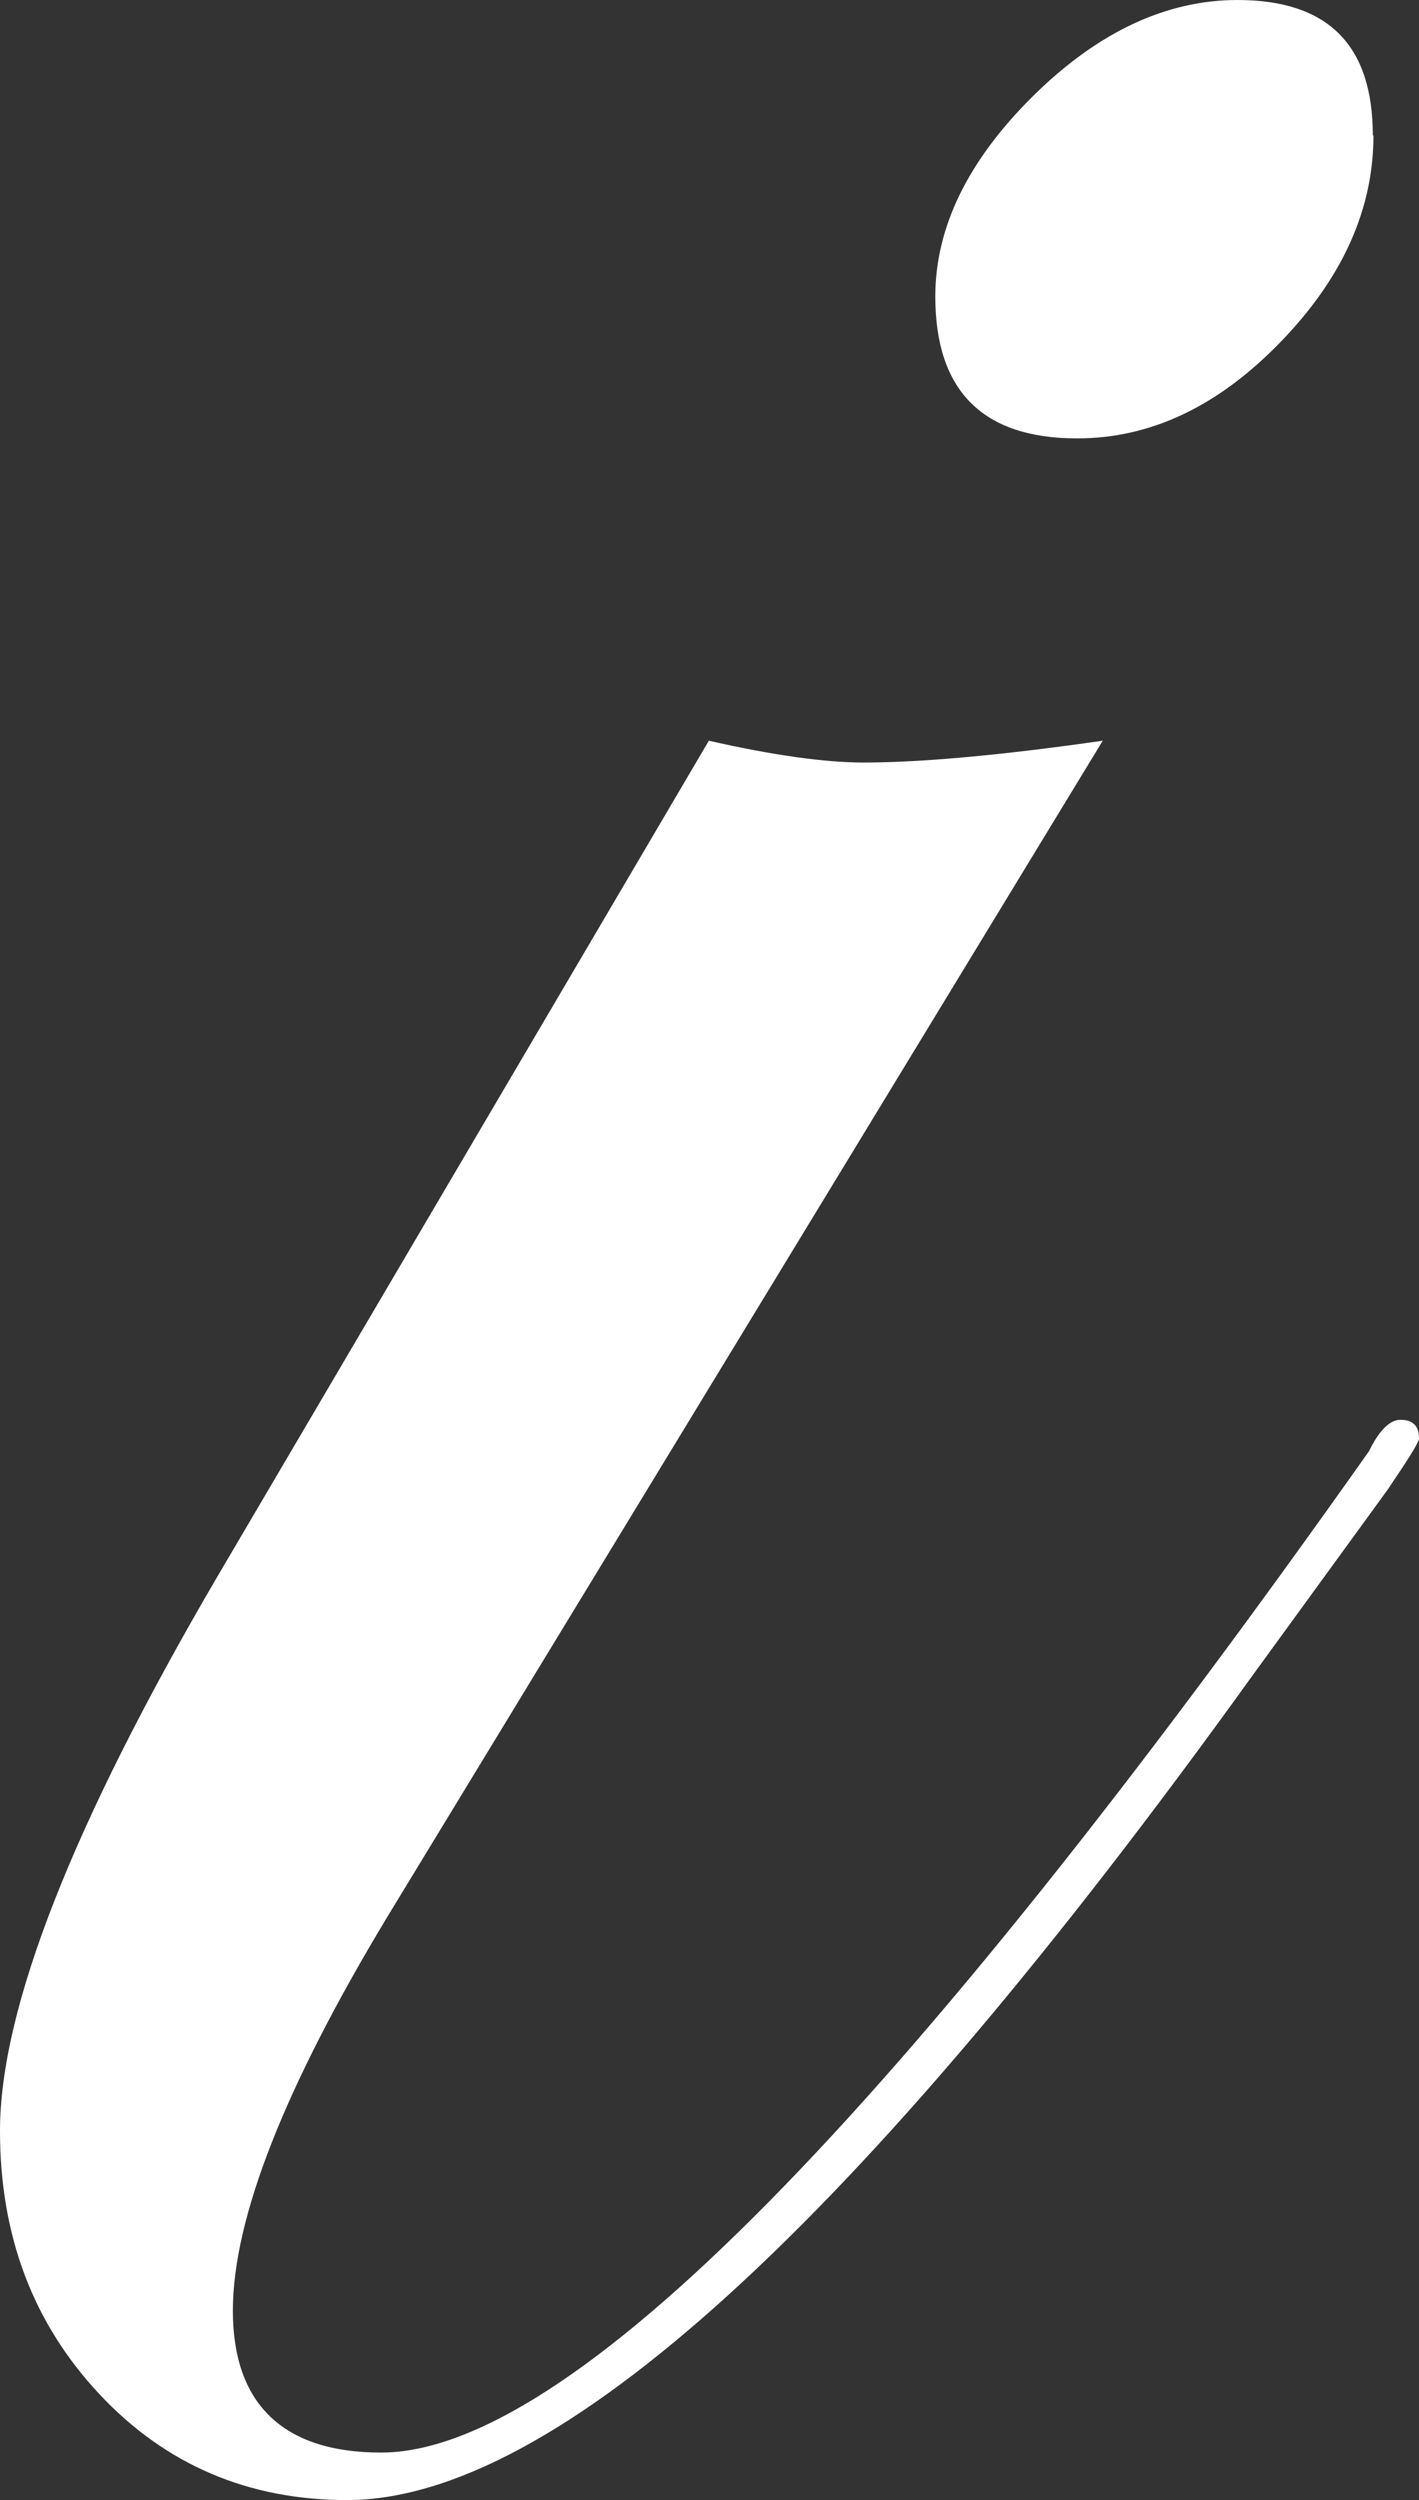 <?xml version="1.0" encoding="UTF-8"?><svg id="b" xmlns="http://www.w3.org/2000/svg" viewBox="0 0 22.12 38.95"><rect x="0" y="0" width="22.12" height="38.95" fill="#333333" stroke="none"/><g id="c"><path d="m22.12,22.42c-.03.1-.2.36-.49.79l-2.11,2.9c-6.16,8.56-10.87,12.84-14.11,12.84-1.54,0-2.83-.55-3.86-1.65s-1.55-2.46-1.55-4.1c0-1.9,1.13-4.78,3.39-8.64l7.66-13.02c1.01.23,1.82.34,2.41.34.88,0,2.13-.11,3.73-.34L6.04,29.86c-1.6,2.65-2.41,4.7-2.41,6.14s.77,2.21,2.31,2.21c2.92,0,8.05-5.2,15.4-15.6.16-.33.33-.49.49-.49.2,0,.29.1.29.29h0Zm-.71-20.31c0,1.15-.48,2.22-1.45,3.22s-2.02,1.5-3.17,1.5c-1.47,0-2.21-.74-2.21-2.21,0-1.08.51-2.12,1.52-3.12,1.01-1,2.08-1.5,3.19-1.5,1.41,0,2.11.7,2.11,2.11h.01Z" style="fill:#fff; stroke-width:0px;"/></g></svg>